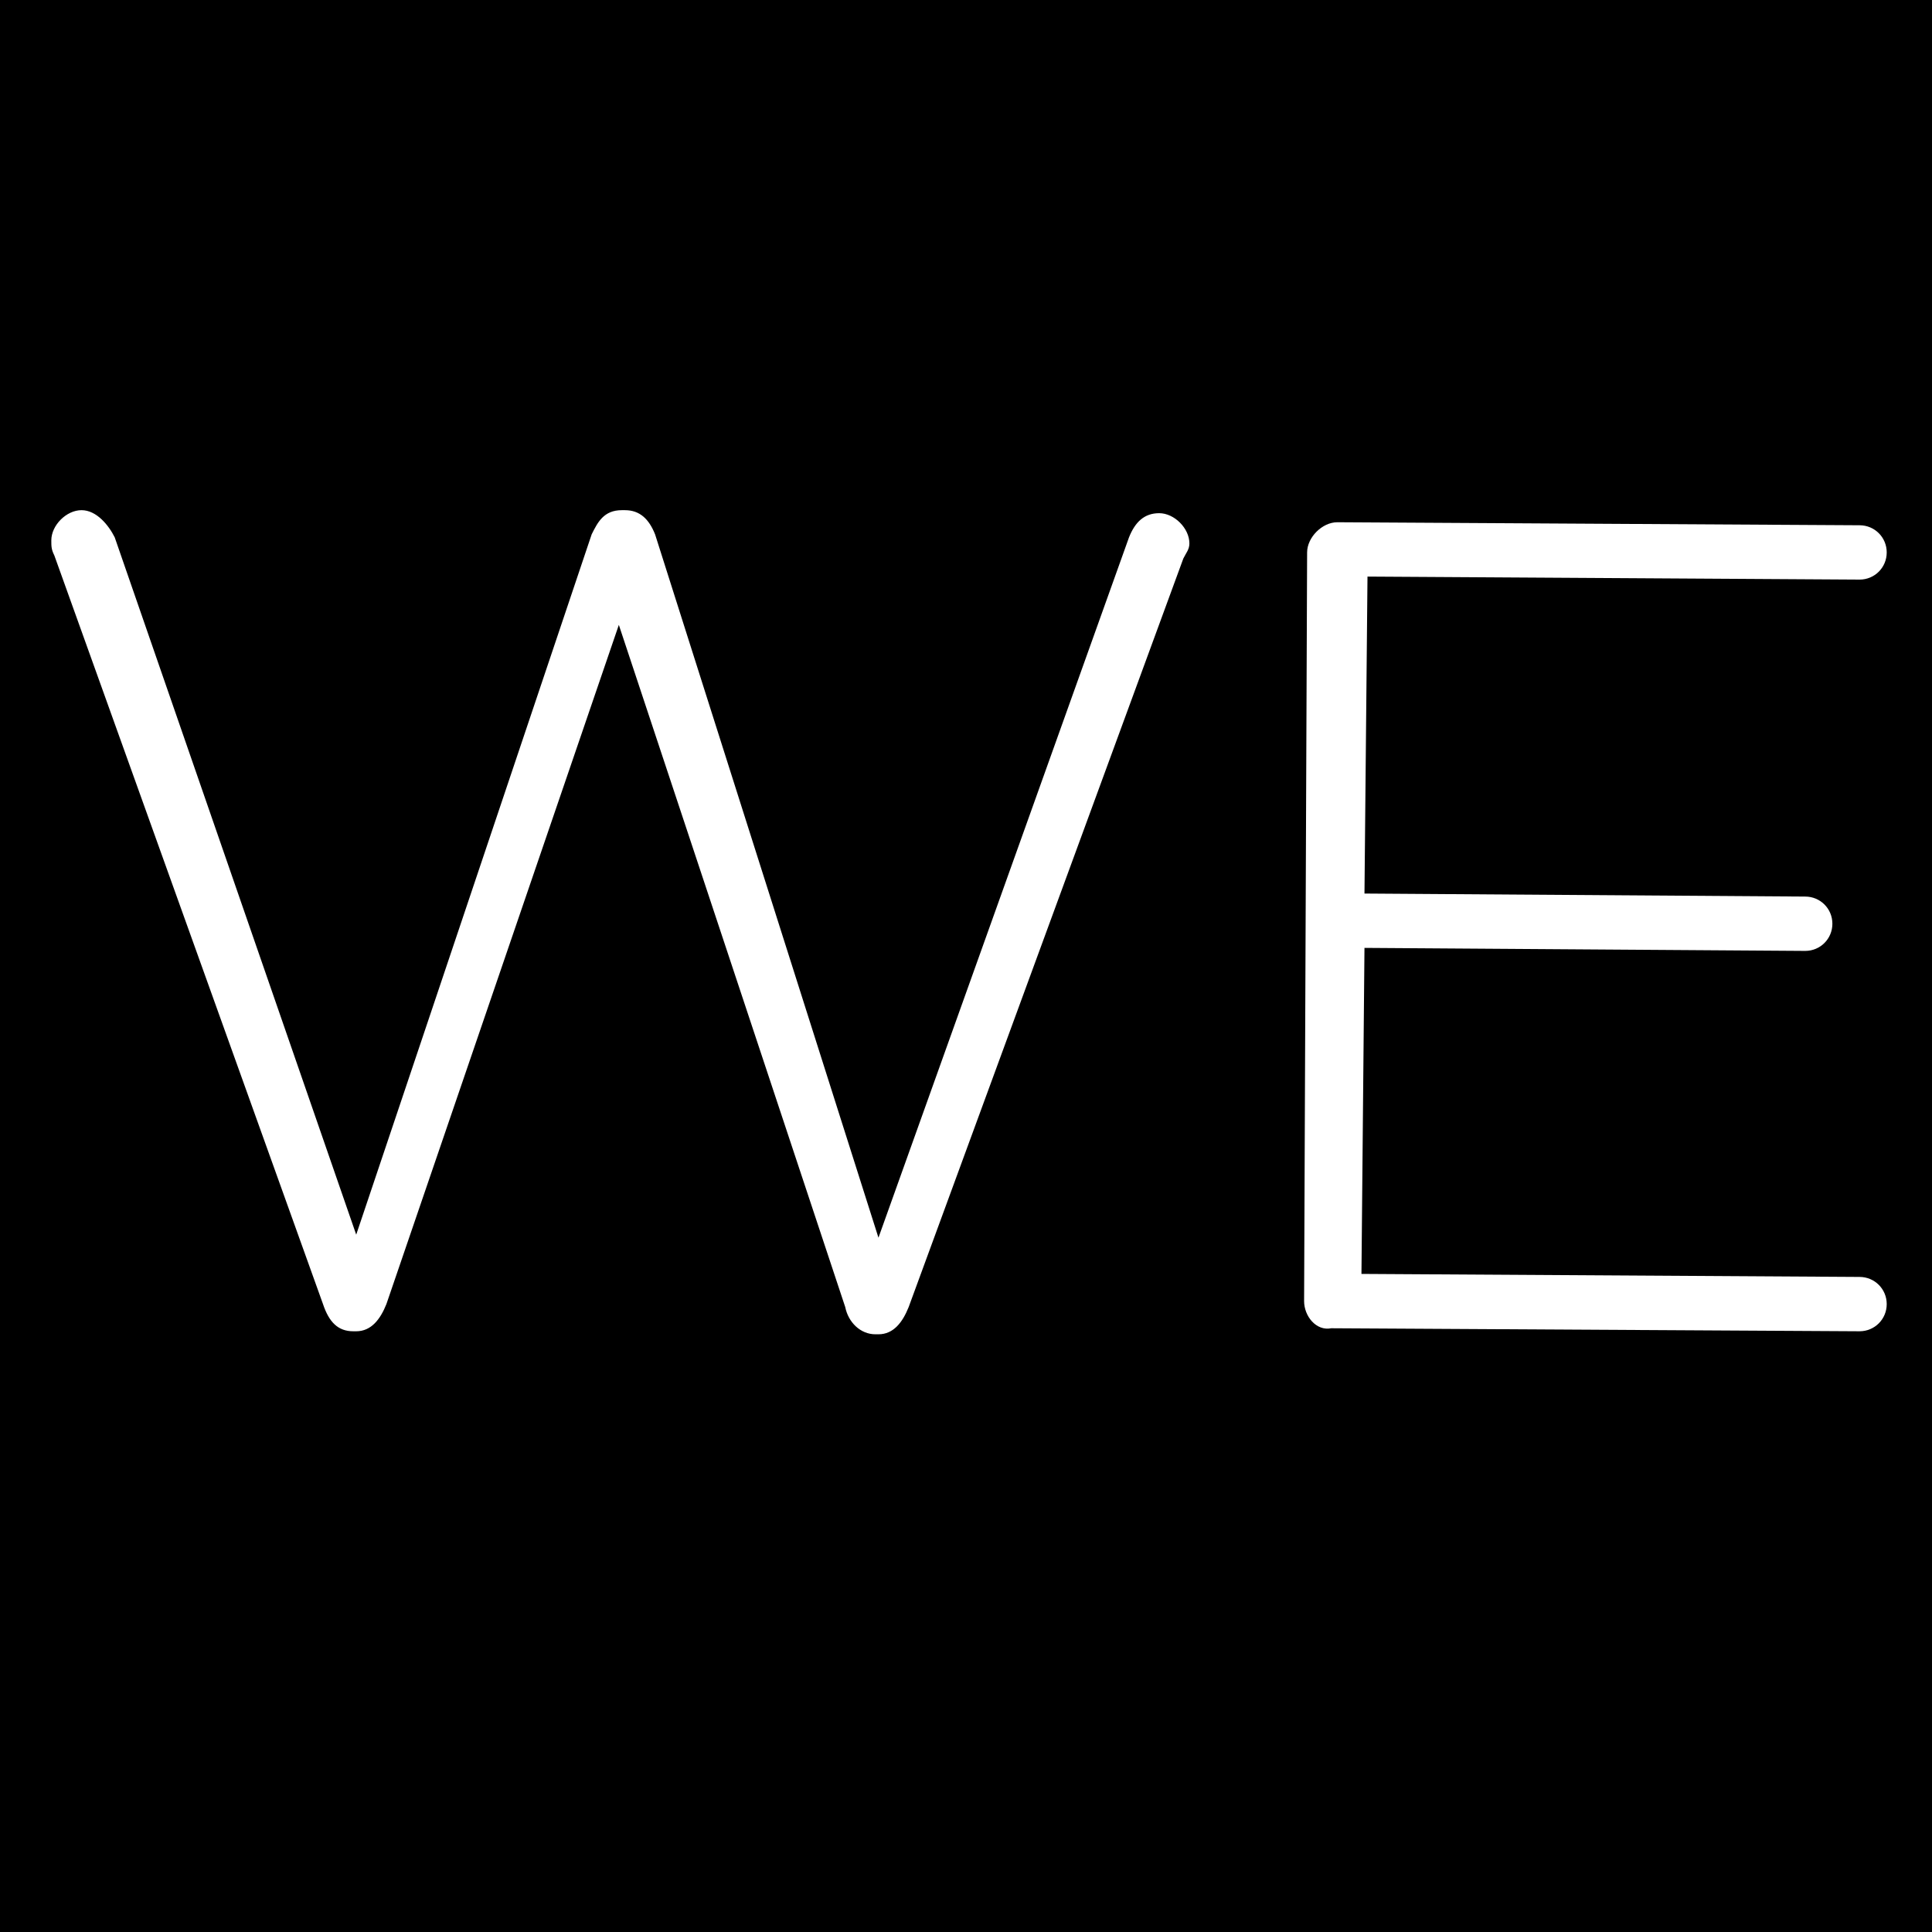 <?xml version="1.0" encoding="utf-8"?>
<!-- Generator: Adobe Illustrator 18.0.0, SVG Export Plug-In . SVG Version: 6.00 Build 0)  -->
<!DOCTYPE svg PUBLIC "-//W3C//DTD SVG 1.1//EN" "http://www.w3.org/Graphics/SVG/1.1/DTD/svg11.dtd">
<svg version="1.1" id="Layer_1" xmlns="http://www.w3.org/2000/svg" xmlns:xlink="http://www.w3.org/1999/xlink" x="0px" y="0px"
	 viewBox="0 0 64 64" enable-background="new 0 0 64 64" xml:space="preserve">
<rect width="64" height="64"/>
<g>
	<g>
		<path fill="#FFFFFF" d="M1.8,18.4c-0.1-0.2-0.1-0.3-0.1-0.5c0-0.5,0.5-1,1-1c0.5,0,0.9,0.5,1.1,0.9l8,23.1l7.8-23.2
			c0.2-0.4,0.4-0.8,1-0.8l0.1,0c0.5,0,0.8,0.3,1,0.8L29.1,41l8.3-23.2c0.2-0.5,0.5-0.8,1-0.8c0.5,0,1,0.5,1,1c0,0.2-0.1,0.3-0.2,0.5
			l-9.1,24.8c-0.2,0.5-0.5,0.9-1,0.9H29c-0.5,0-0.9-0.4-1-0.9l-7.5-22.6l-7.7,22.5c-0.2,0.5-0.5,0.9-1,0.9l-0.1,0
			c-0.5,0-0.8-0.3-1-0.9L1.8,18.4z"/>
		<path fill="#FFFFFF" d="M43.2,43.1l0.1-24.8c0-0.5,0.5-1,1-1l17.3,0.1c0.5,0,0.9,0.4,0.9,0.9c0,0.5-0.4,0.9-0.9,0.9l-16.3-0.1
			l-0.1,10.5l14.6,0.1c0.5,0,0.9,0.4,0.9,0.9c0,0.5-0.4,0.9-0.9,0.9l-14.6-0.1l-0.1,10.8l16.5,0.1c0.5,0,0.9,0.4,0.9,0.9
			c0,0.5-0.4,0.9-0.9,0.9l-17.5-0.1C43.6,44.1,43.2,43.6,43.2,43.1z"/>
	</g>
</g>
</svg>
